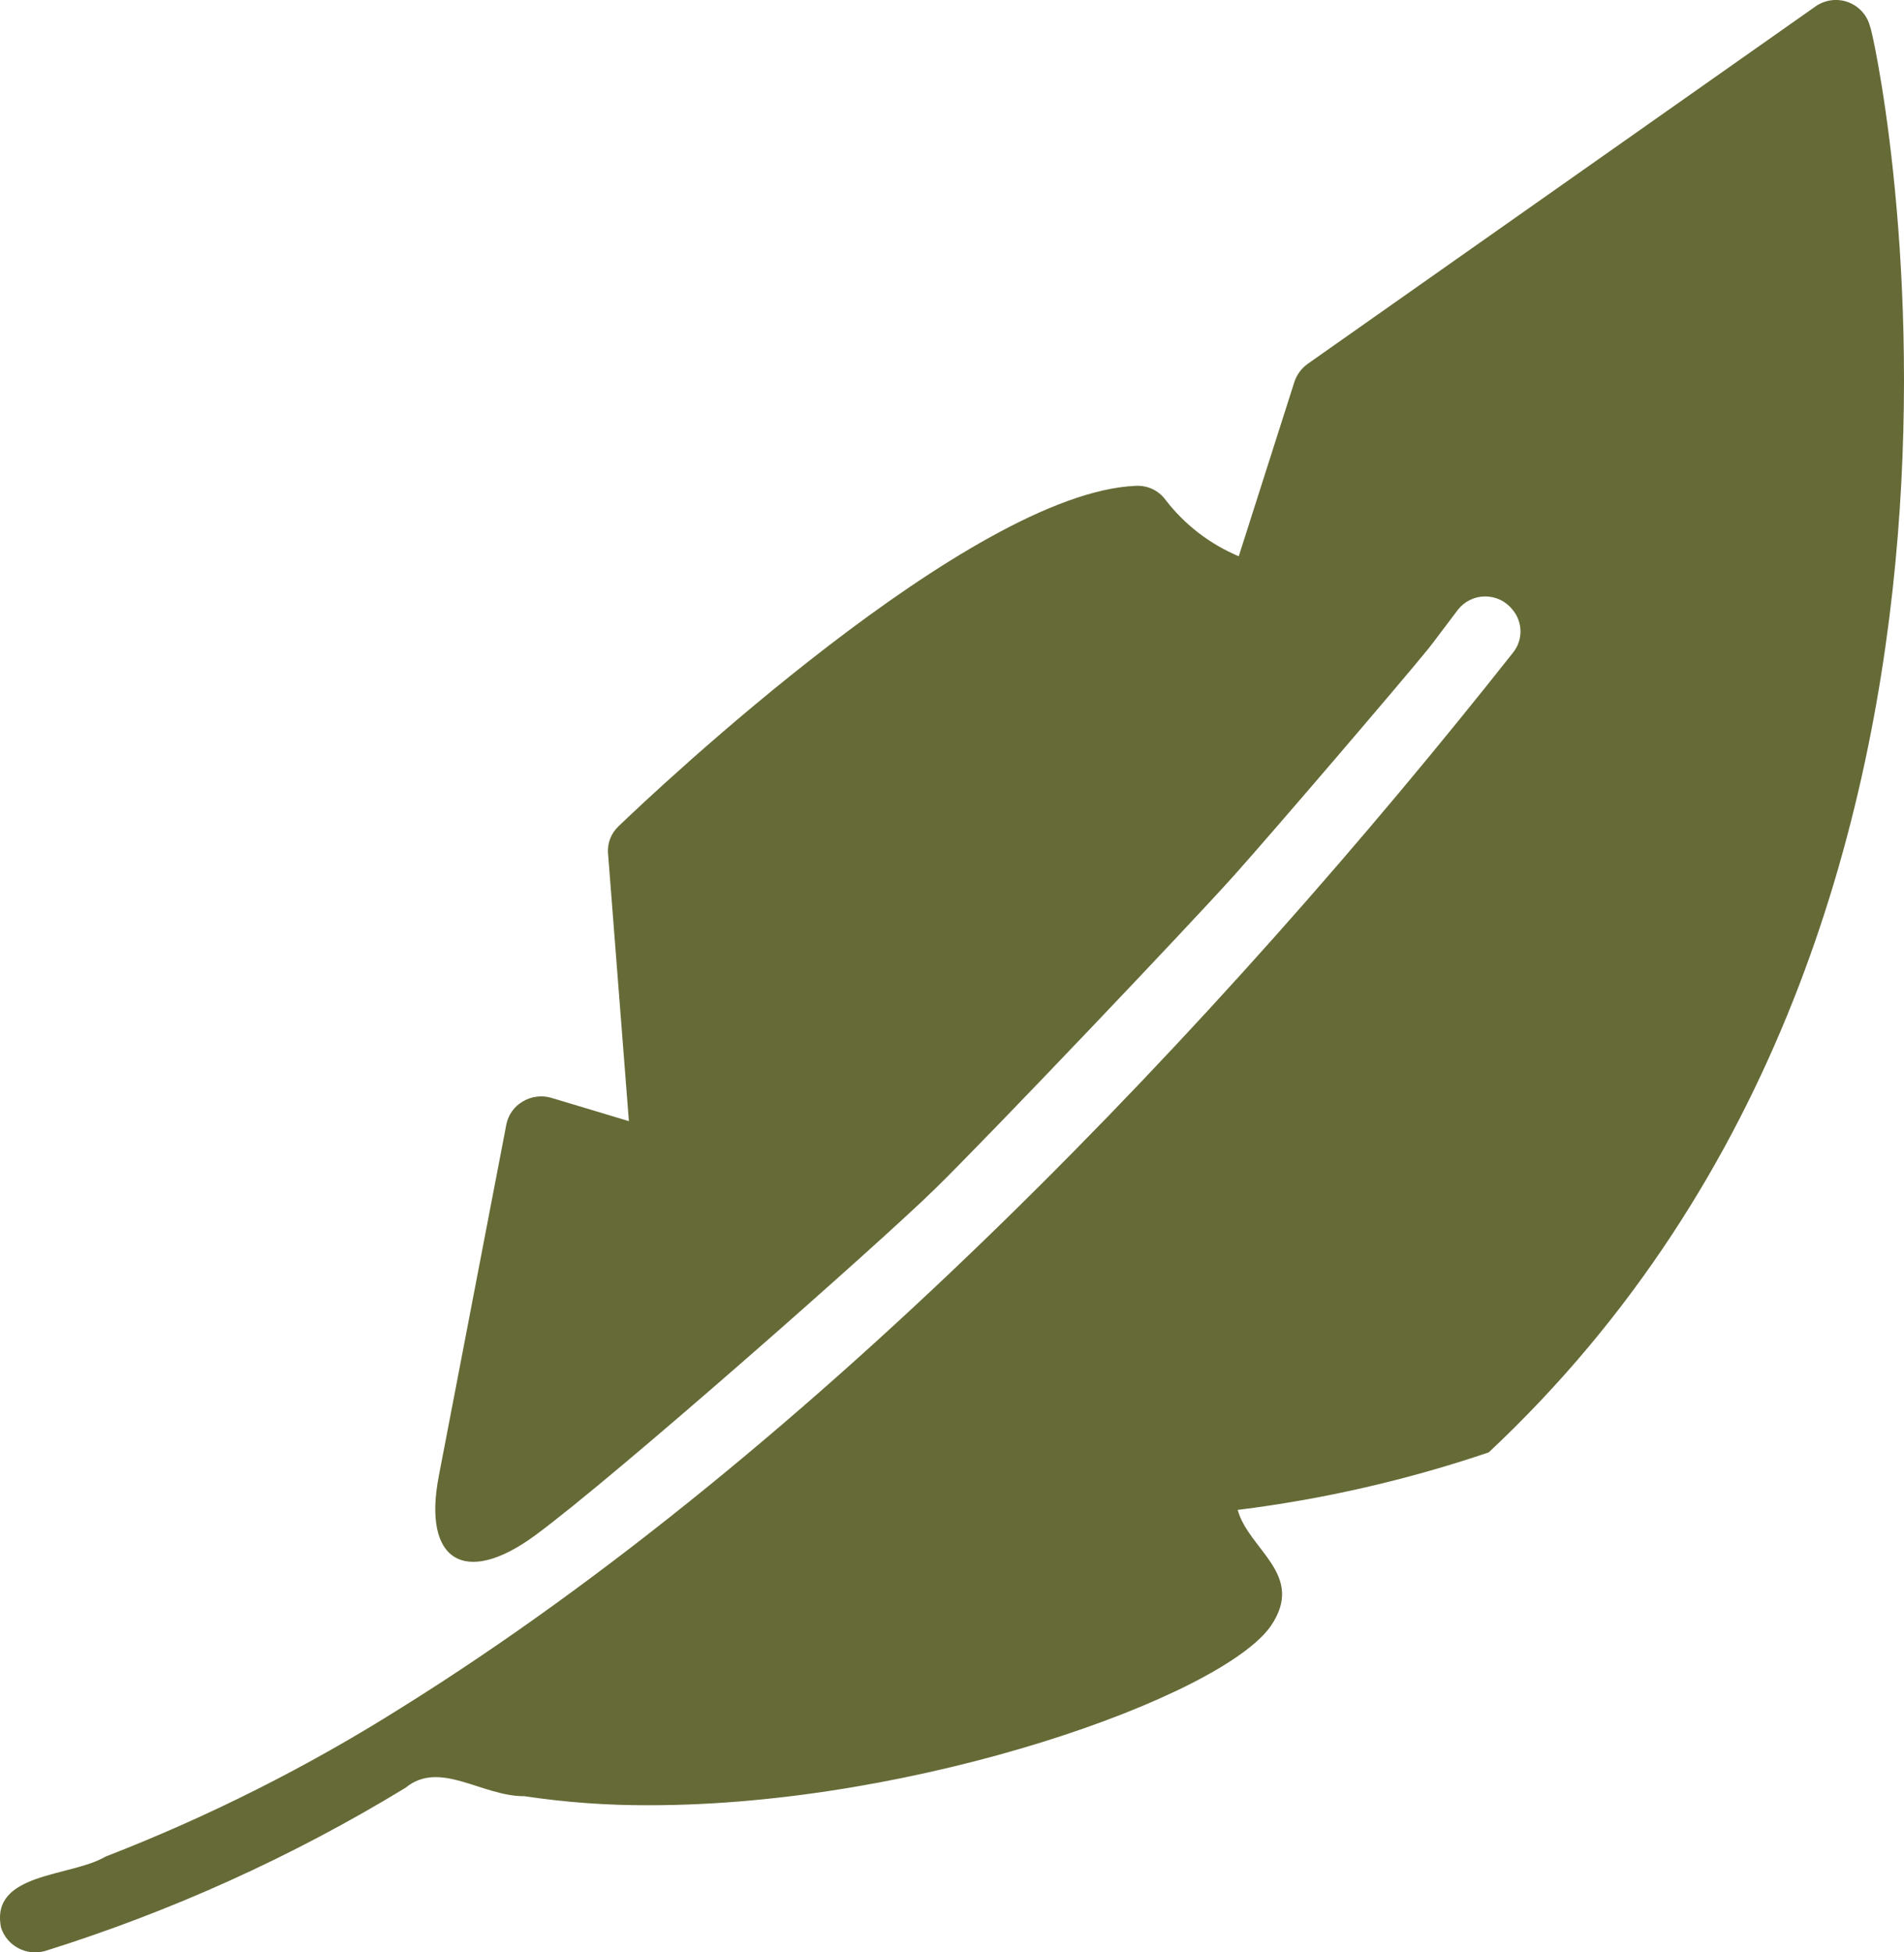 <?xml version="1.0" encoding="UTF-8"?>
<svg width="40px" height="41px" viewBox="0 0 40 41" version="1.1" xmlns="http://www.w3.org/2000/svg" xmlns:xlink="http://www.w3.org/1999/xlink">
    <title>feather</title>
    <g id="landingpage" stroke="none" stroke-width="1" fill="none" fill-rule="evenodd">
        <g id="Artboard" transform="translate(-1087, -590)" fill="#666A36" fill-rule="nonzero">
            <g id="feather" transform="translate(1087, 590)">
                <path d="M8.416,35.872 C6.455,37.107 4.378,38.151 2.214,38.99 C1.487,39.42 -0.213,39.315 0.022,40.48 C0.146,40.865 0.555,41.082 0.947,40.971 C3.603,40.14 6.147,38.988 8.52,37.543 C9.24,36.95 10.124,37.726 11.015,37.72 C11.884,37.85 12.762,37.914 13.641,37.91 C19.292,37.91 25.661,35.626 26.697,34.147 C27.437,33.063 26.233,32.55 26.002,31.708 C27.797,31.485 29.564,31.08 31.276,30.5 C43.447,19.099 39.35,0.549 39.287,0.559 C39.229,0.324 39.057,0.132 38.828,0.046 C38.598,-0.039 38.341,-0.006 38.141,0.135 L27.474,7.64 C27.342,7.734 27.243,7.868 27.193,8.021 L26.024,11.682 C25.416,11.425 24.885,11.017 24.485,10.496 C24.34,10.298 24.103,10.188 23.857,10.203 C20.387,10.349 13.744,16.632 12.997,17.349 C12.835,17.5 12.753,17.716 12.775,17.935 L13.212,23.544 L11.577,23.053 C11.375,22.995 11.157,23.025 10.978,23.134 C10.8,23.239 10.676,23.415 10.637,23.617 L9.217,31.005 C8.875,32.785 9.771,33.323 11.241,32.244 C12.909,31.019 18.474,26.112 19.647,24.963 C20.782,23.852 24.961,19.46 25.925,18.385 C26.732,17.484 29.457,14.303 30.013,13.616 C30.123,13.479 30.375,13.136 30.625,12.809 C30.76,12.633 30.969,12.528 31.192,12.525 C31.415,12.522 31.627,12.62 31.767,12.793 L31.781,12.809 C31.993,13.067 31.998,13.437 31.791,13.699 C25.671,21.447 17.124,30.45 8.416,35.872 L8.416,35.872 Z" id="Path"></path>
            </g>
        </g>
    </g>
</svg>
